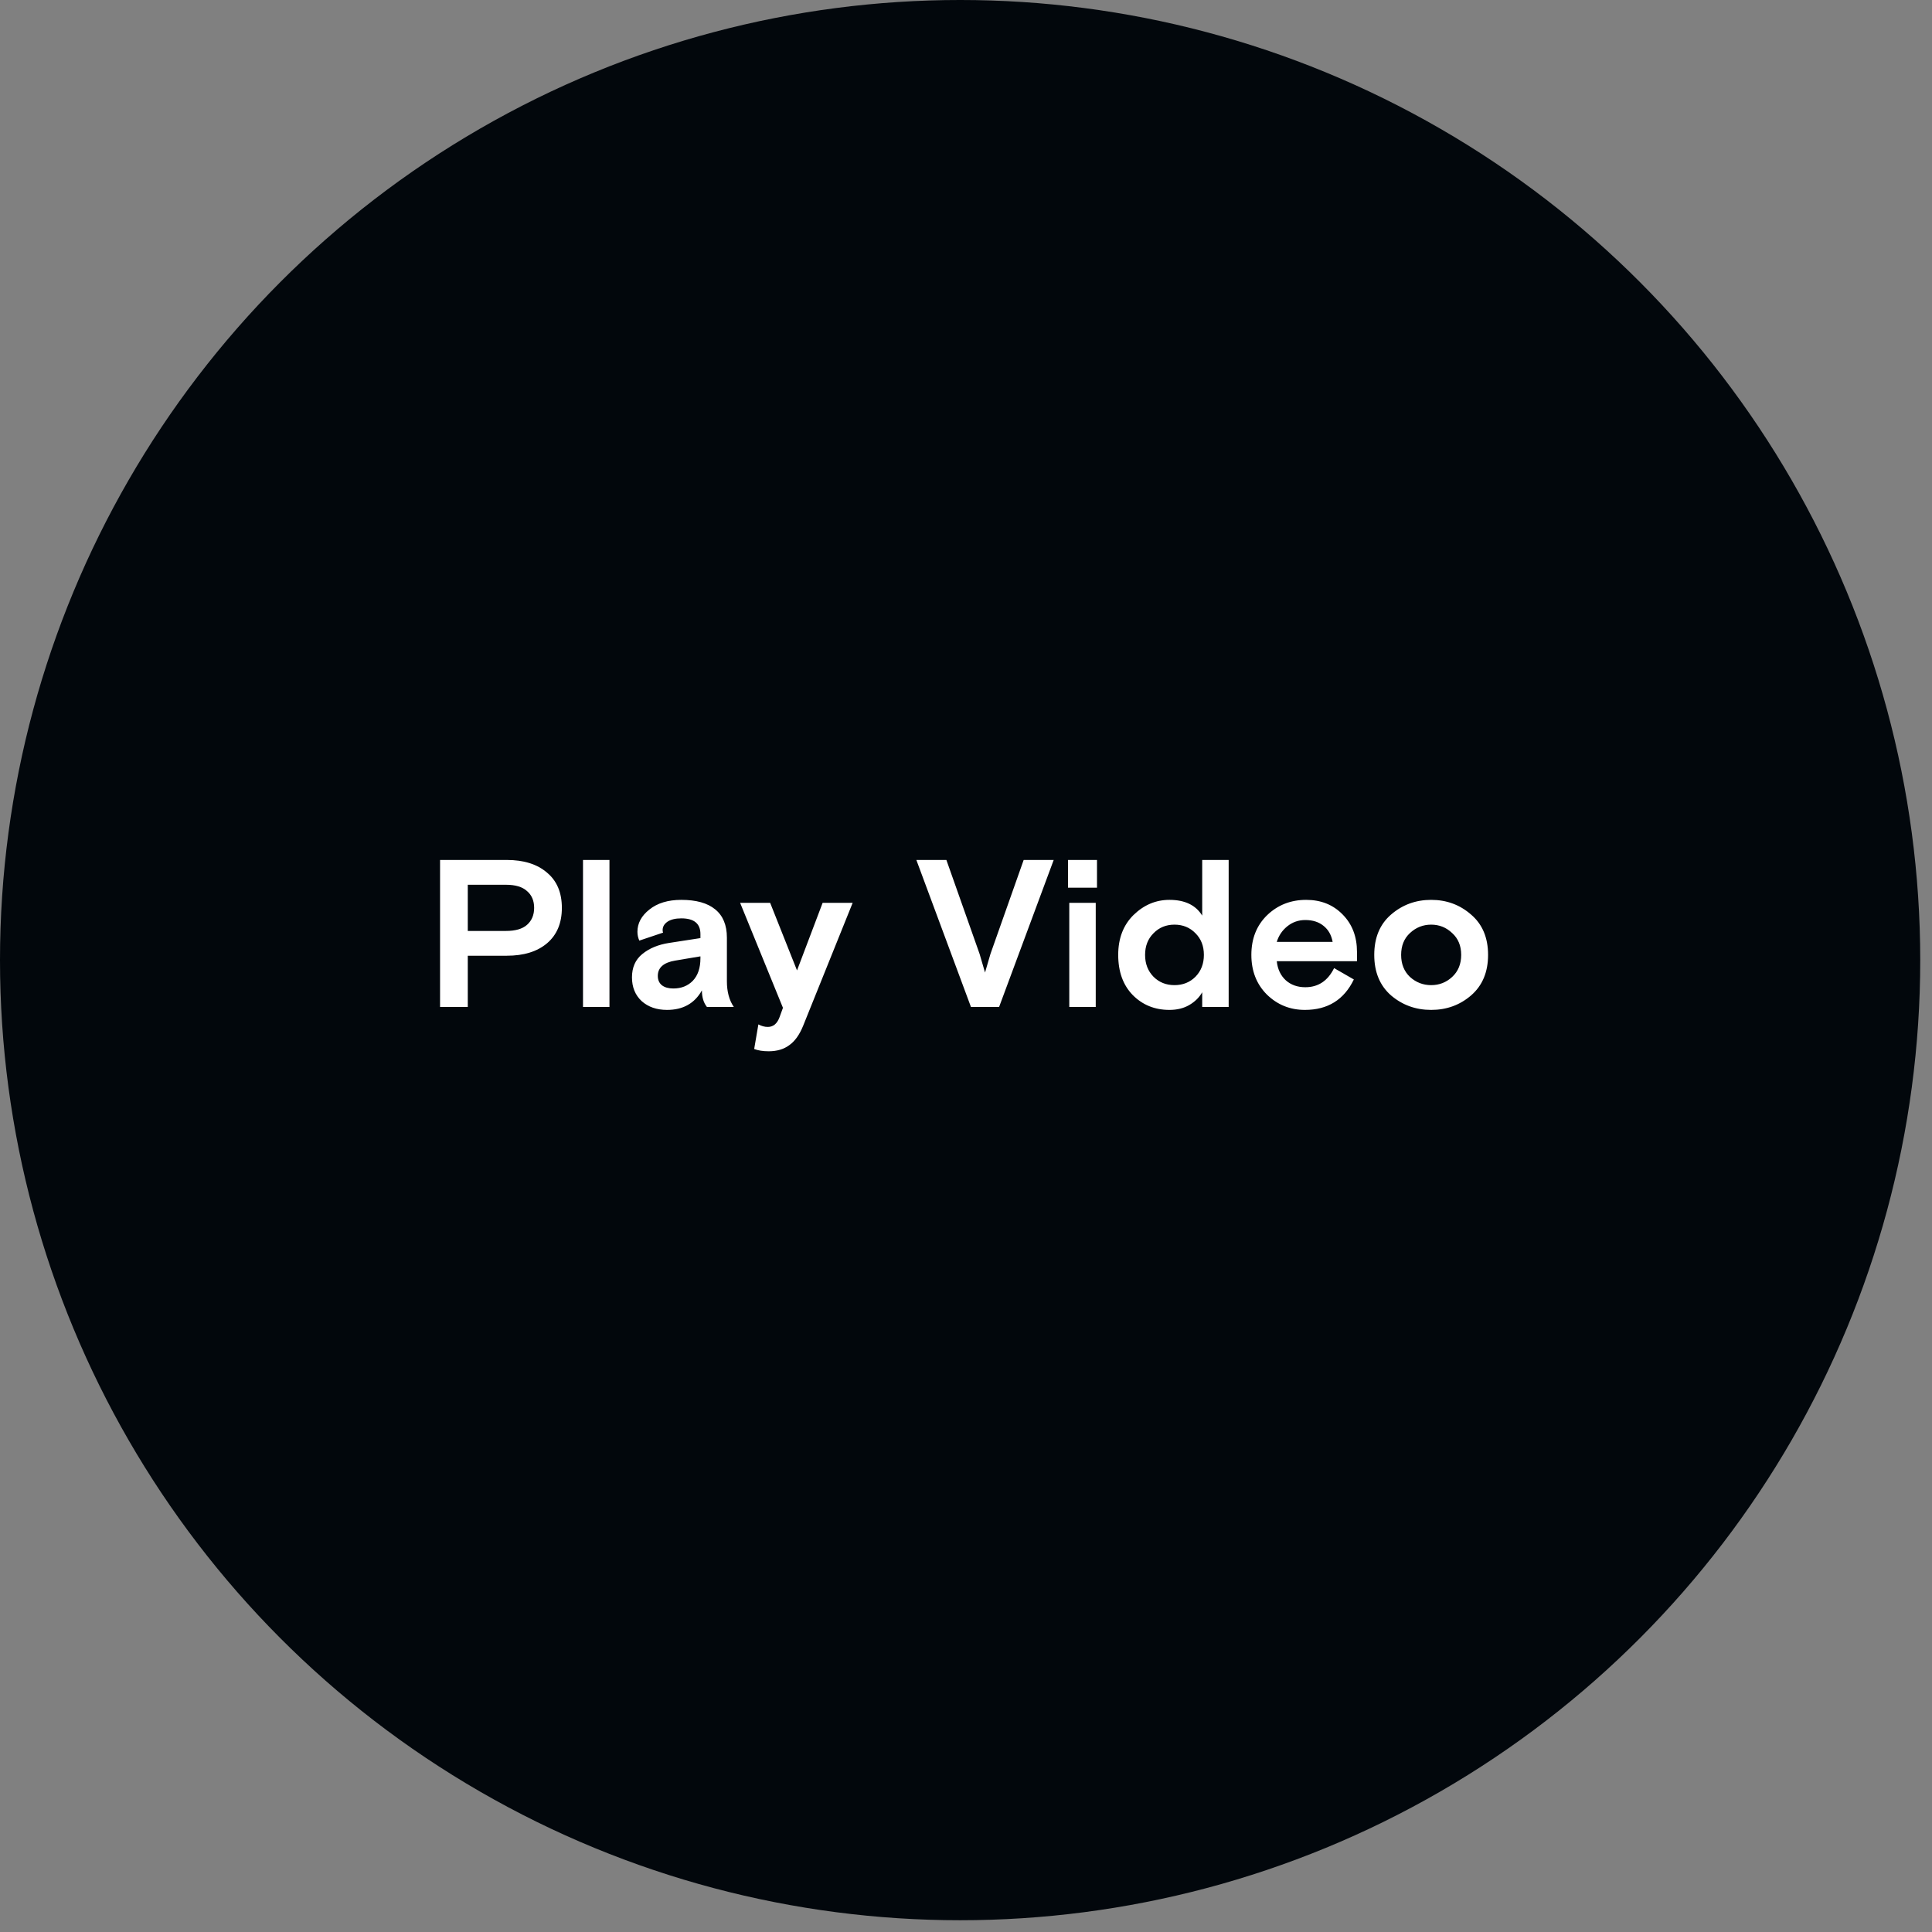 <svg xmlns="http://www.w3.org/2000/svg" width="138" height="138" viewBox="0 0 138 138" fill="none"><rect x="0" y="0" width="138" height="138" fill="#808080" stroke="none"/><circle cx="68.58" cy="68.58" r="68.58" fill="#02070C"></circle><path d="M31.433 71.927V61.426H36.203C37.413 61.426 38.368 61.727 39.068 62.327C39.778 62.916 40.133 63.757 40.133 64.847C40.133 65.936 39.778 66.781 39.068 67.382C38.368 67.972 37.413 68.266 36.203 68.266H33.413V71.927H31.433ZM33.413 63.197V66.496H36.143C36.813 66.496 37.313 66.352 37.643 66.061C37.983 65.761 38.153 65.356 38.153 64.847C38.153 64.337 37.983 63.937 37.643 63.647C37.313 63.346 36.813 63.197 36.143 63.197H33.413ZM41.643 71.927V61.426H43.533V71.927H41.643ZM52.416 71.927H50.496C50.256 71.626 50.136 71.231 50.136 70.742C49.616 71.671 48.786 72.136 47.646 72.136C46.906 72.136 46.301 71.927 45.831 71.507C45.371 71.076 45.141 70.511 45.141 69.811C45.141 69.102 45.386 68.546 45.876 68.147C46.376 67.737 47.016 67.472 47.796 67.352L50.031 67.007V66.722C50.031 65.972 49.576 65.597 48.666 65.597C48.246 65.597 47.916 65.677 47.676 65.837C47.446 65.996 47.331 66.197 47.331 66.436C47.331 66.496 47.341 66.556 47.361 66.617L45.666 67.186C45.576 66.987 45.531 66.776 45.531 66.556C45.531 65.947 45.816 65.416 46.386 64.966C46.956 64.507 47.716 64.276 48.666 64.276C49.726 64.276 50.531 64.501 51.081 64.951C51.641 65.401 51.921 66.076 51.921 66.977V70.082C51.921 70.832 52.086 71.447 52.416 71.927ZM48.096 70.606C48.666 70.606 49.131 70.421 49.491 70.052C49.851 69.671 50.031 69.136 50.031 68.447V68.311L48.231 68.612C47.401 68.751 46.986 69.117 46.986 69.707C46.986 69.996 47.086 70.222 47.286 70.382C47.486 70.531 47.756 70.606 48.096 70.606ZM53.87 74.927L54.17 73.171C54.39 73.291 54.615 73.352 54.845 73.352C55.235 73.352 55.515 73.117 55.685 72.647L55.925 71.987L52.865 64.487H55.01L56.93 69.317L58.76 64.487H60.905L57.365 73.276C57.105 73.916 56.775 74.376 56.375 74.656C55.985 74.947 55.495 75.091 54.905 75.091C54.495 75.091 54.15 75.037 53.87 74.927ZM69.354 71.927L65.454 61.426H67.599L69.969 68.132C70.119 68.651 70.249 69.097 70.359 69.466L70.749 68.132L73.119 61.426H75.264L71.364 71.927H69.354ZM76.377 71.927V64.487H78.267V71.927H76.377ZM76.287 63.407V61.426H78.357V63.407H76.287ZM87.762 61.426V71.927H85.872V70.876C85.662 71.246 85.352 71.552 84.942 71.791C84.542 72.022 84.072 72.136 83.532 72.136C82.482 72.136 81.607 71.781 80.907 71.072C80.217 70.362 79.872 69.406 79.872 68.207C79.872 67.026 80.237 66.076 80.967 65.356C81.707 64.636 82.562 64.276 83.532 64.276C84.632 64.276 85.412 64.651 85.872 65.401V61.426H87.762ZM82.392 69.766C82.792 70.166 83.292 70.367 83.892 70.367C84.492 70.367 84.992 70.166 85.392 69.766C85.792 69.356 85.992 68.837 85.992 68.207C85.992 67.576 85.792 67.061 85.392 66.662C84.992 66.251 84.492 66.046 83.892 66.046C83.292 66.046 82.792 66.251 82.392 66.662C81.992 67.061 81.792 67.576 81.792 68.207C81.792 68.837 81.992 69.356 82.392 69.766ZM96.928 68.656H91.198C91.258 69.227 91.473 69.681 91.843 70.022C92.213 70.352 92.678 70.516 93.238 70.516C94.158 70.516 94.843 70.061 95.293 69.151L96.703 69.962C96.003 71.412 94.838 72.136 93.208 72.136C92.148 72.136 91.243 71.772 90.493 71.041C89.753 70.302 89.383 69.356 89.383 68.207C89.383 67.046 89.758 66.102 90.508 65.371C91.268 64.641 92.198 64.276 93.298 64.276C94.358 64.276 95.228 64.626 95.908 65.326C96.588 66.016 96.928 66.906 96.928 67.996V68.656ZM93.238 65.716C92.748 65.716 92.318 65.867 91.948 66.166C91.588 66.457 91.338 66.826 91.198 67.276H95.188C95.098 66.787 94.883 66.406 94.543 66.136C94.203 65.856 93.768 65.716 93.238 65.716ZM105.076 65.326C105.886 66.016 106.291 66.977 106.291 68.207C106.291 69.436 105.886 70.401 105.076 71.102C104.276 71.791 103.326 72.136 102.226 72.136C101.126 72.136 100.171 71.791 99.361 71.102C98.561 70.401 98.161 69.436 98.161 68.207C98.161 66.977 98.561 66.016 99.361 65.326C100.171 64.626 101.126 64.276 102.226 64.276C103.326 64.276 104.276 64.626 105.076 65.326ZM100.711 69.781C101.141 70.171 101.646 70.367 102.226 70.367C102.806 70.367 103.306 70.171 103.726 69.781C104.156 69.382 104.371 68.856 104.371 68.207C104.371 67.556 104.156 67.037 103.726 66.647C103.306 66.246 102.806 66.046 102.226 66.046C101.646 66.046 101.141 66.246 100.711 66.647C100.291 67.037 100.081 67.556 100.081 68.207C100.081 68.856 100.291 69.382 100.711 69.781Z" fill="white"></path></svg>